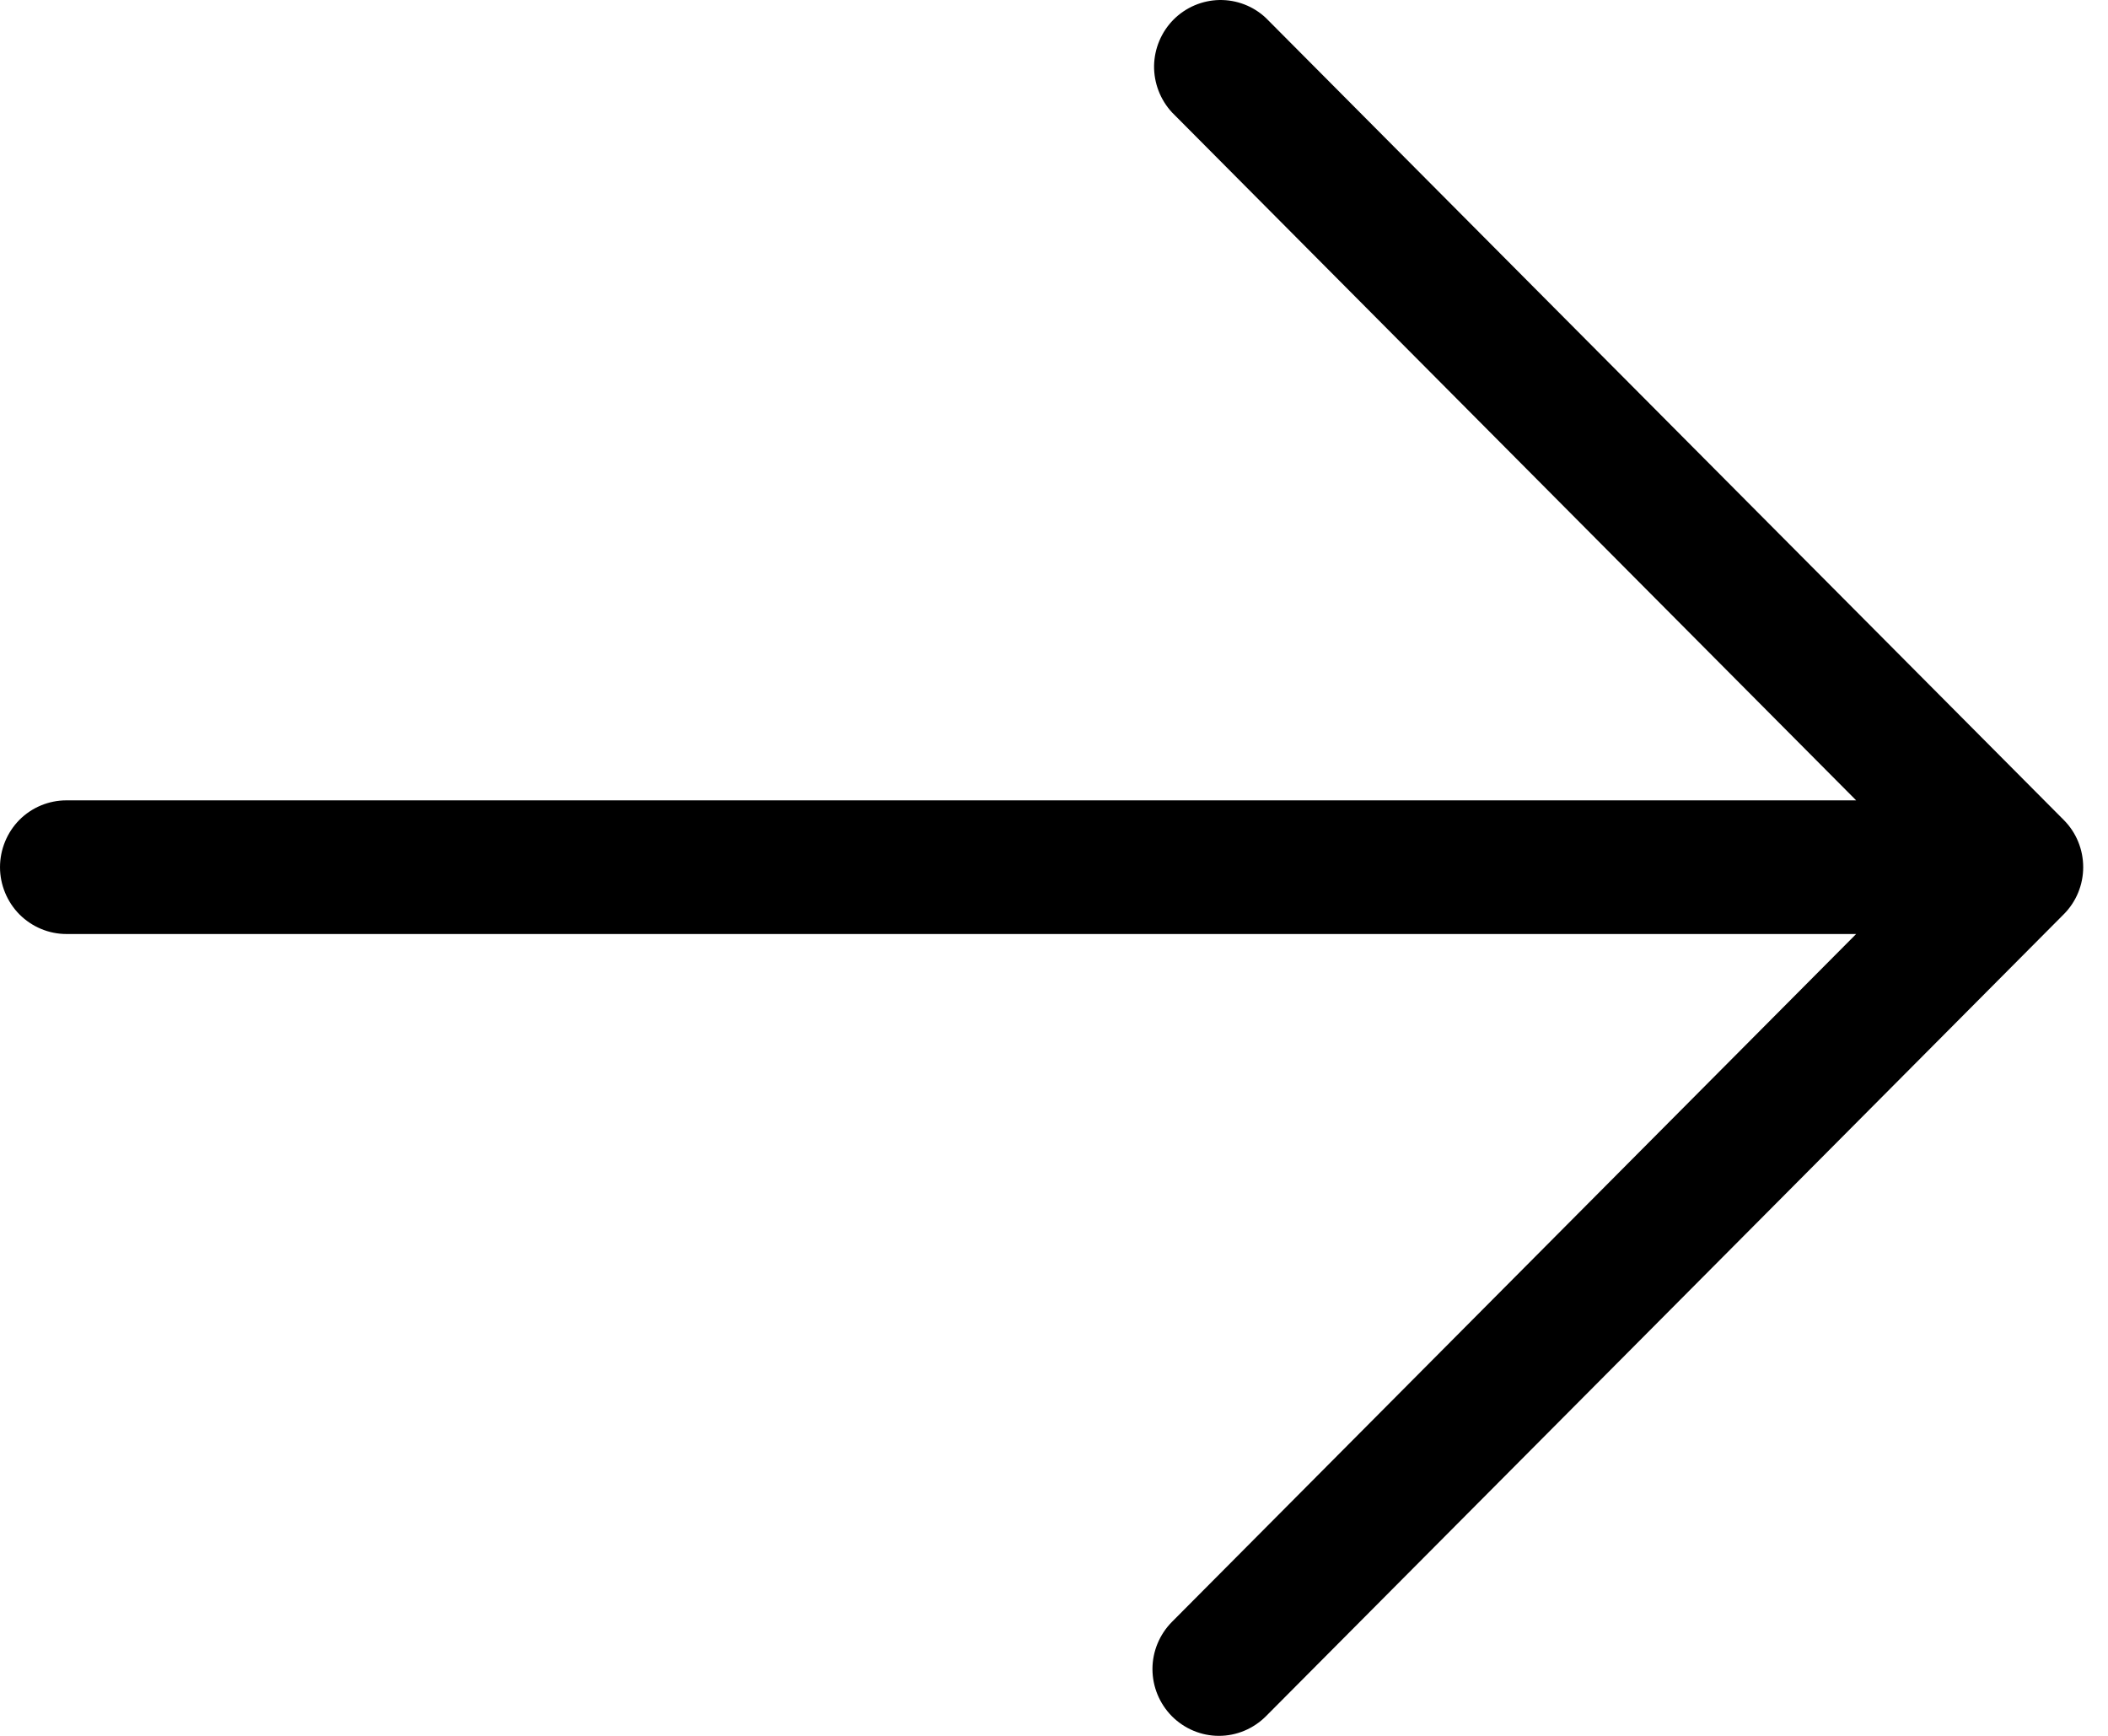 <?xml version="1.0" encoding="UTF-8"?> <svg xmlns="http://www.w3.org/2000/svg" width="17" height="14" viewBox="0 0 17 14" fill="none"> <path d="M9.451 13.842C9.351 13.741 9.294 13.604 9.294 13.461C9.294 13.319 9.351 13.182 9.451 13.081L14.969 7.533L0.536 7.533C0.394 7.533 0.258 7.476 0.157 7.375C0.057 7.274 4.91142e-05 7.136 4.91142e-05 6.994C4.91142e-05 6.851 0.057 6.713 0.157 6.612C0.258 6.511 0.394 6.455 0.536 6.455L14.969 6.455L9.451 0.906C9.357 0.804 9.305 0.669 9.307 0.529C9.31 0.39 9.366 0.257 9.464 0.158C9.563 0.059 9.695 0.003 9.834 8.39738e-05C9.973 -0.002 10.107 0.049 10.209 0.145L16.643 6.613C16.744 6.714 16.8 6.851 16.8 6.994C16.8 7.136 16.744 7.273 16.643 7.374L10.209 13.842C10.108 13.943 9.972 14 9.83 14C9.688 14 9.552 13.943 9.451 13.842Z" fill="black"></path> </svg> 